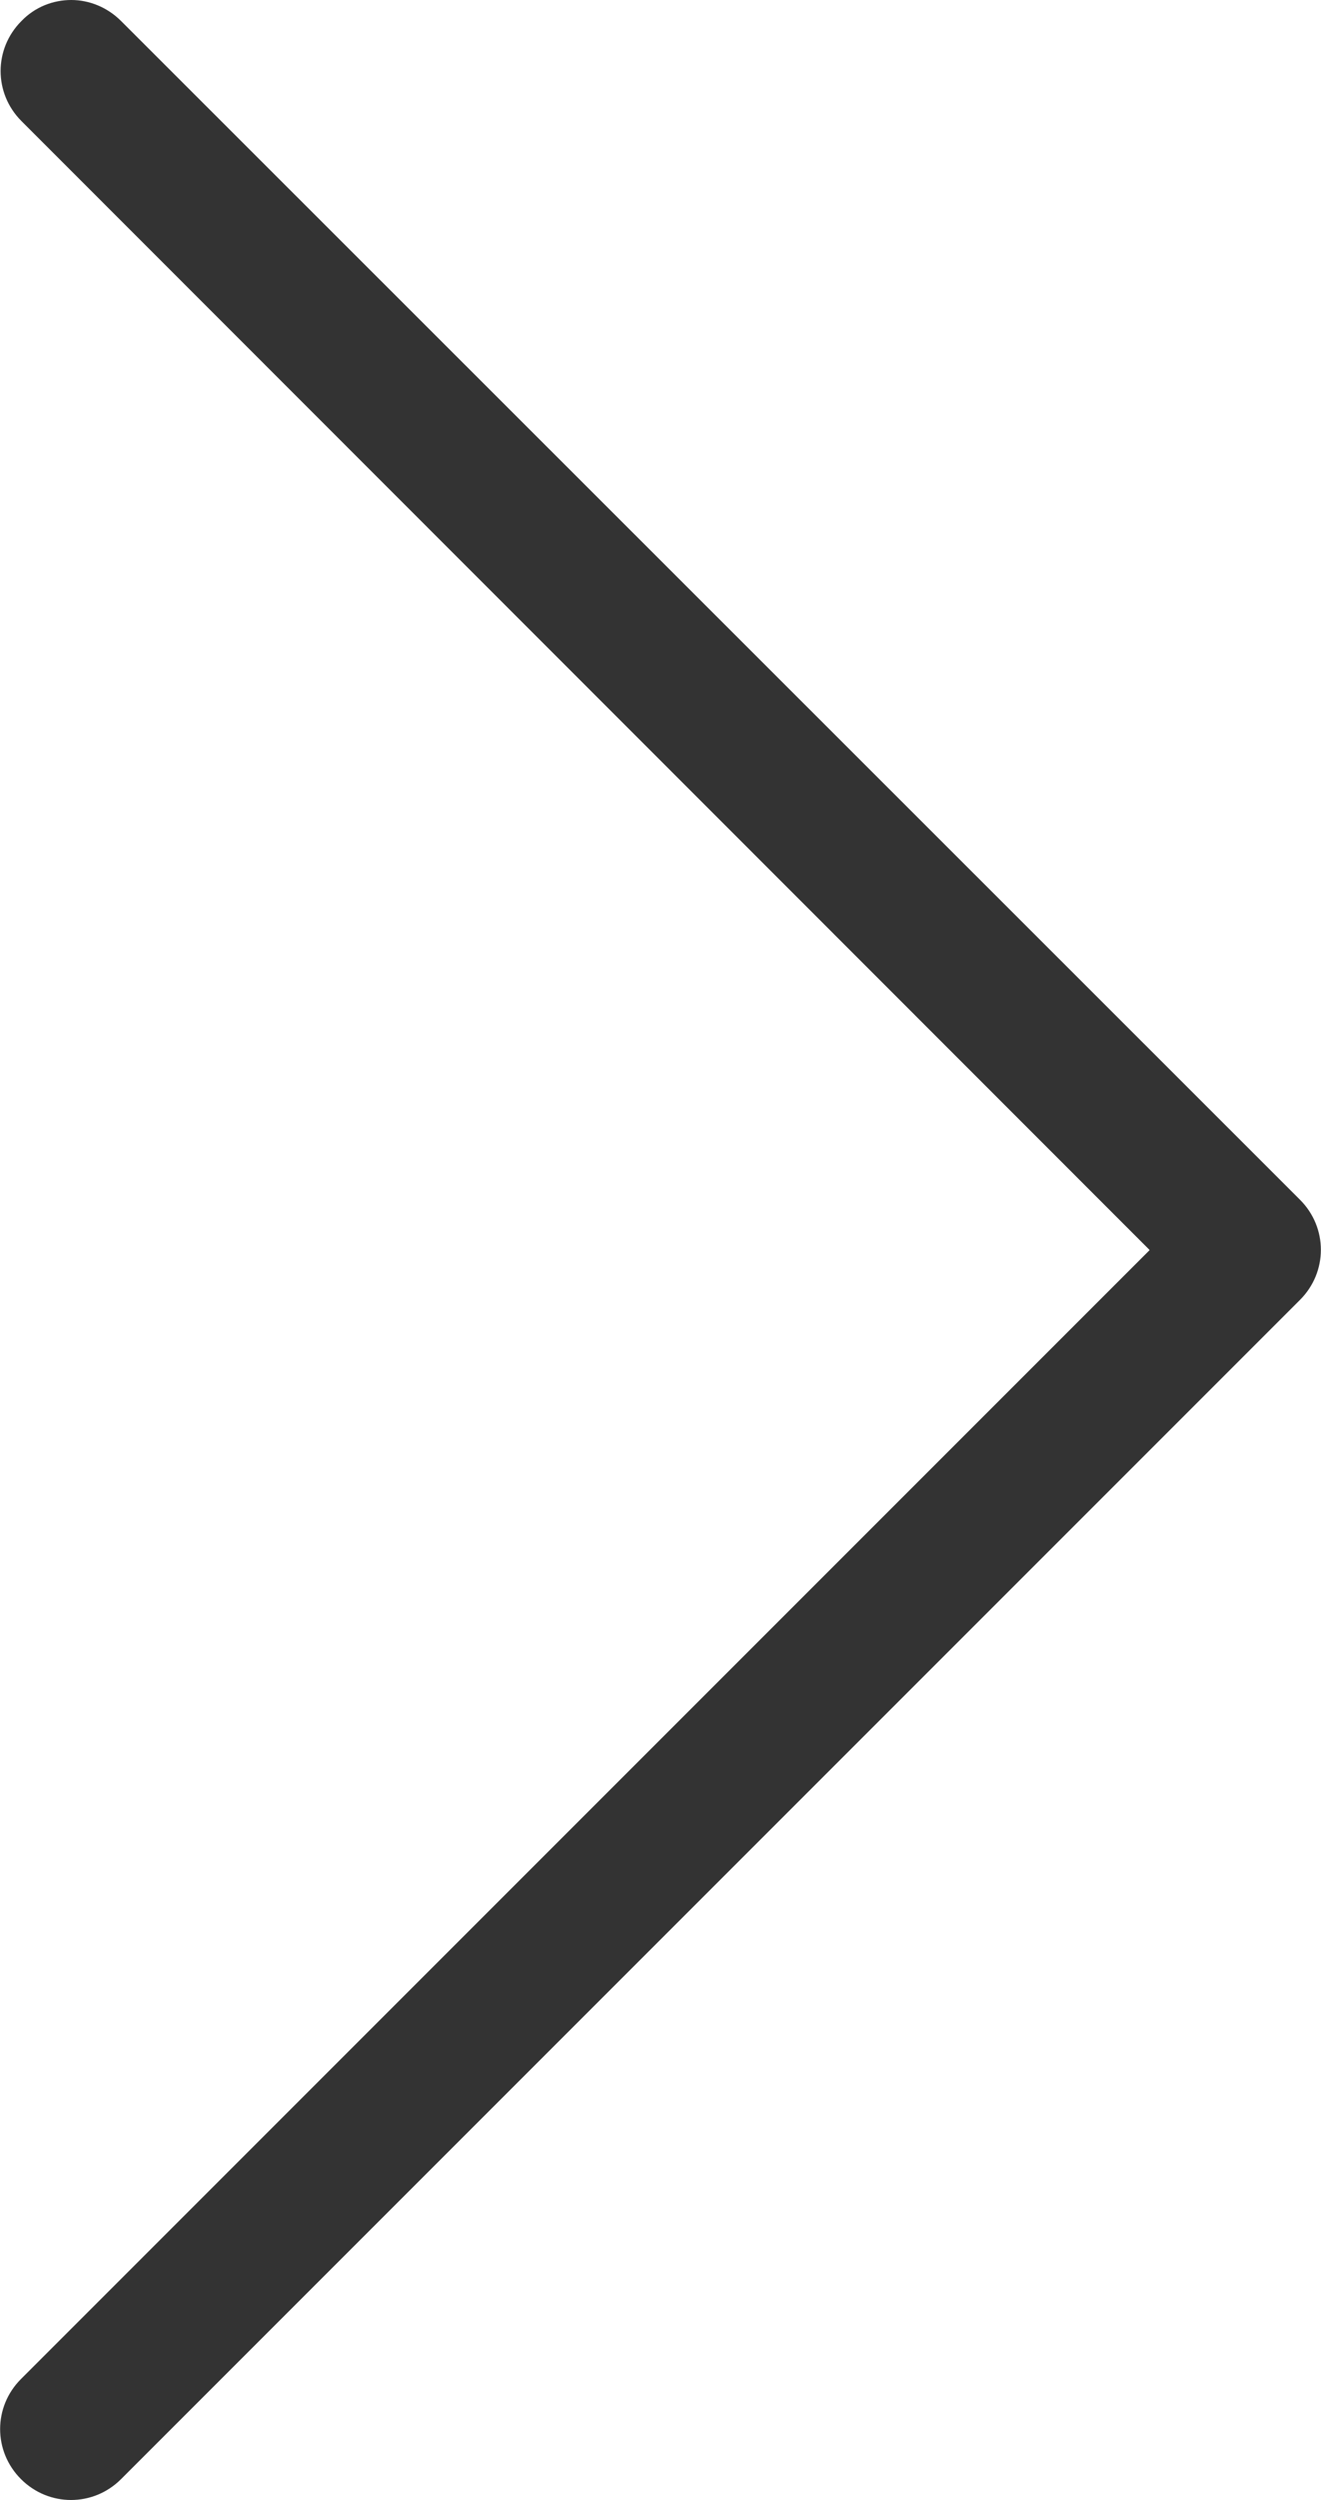 <?xml version="1.0" encoding="utf-8"?>
<!-- Generator: Adobe Illustrator 18.1.1, SVG Export Plug-In . SVG Version: 6.00 Build 0)  -->
<svg version="1.1" id="Capa_1" xmlns="http://www.w3.org/2000/svg" xmlns:xlink="http://www.w3.org/1999/xlink" x="0px" y="0px"
	 viewBox="71.7 141 270.6 512" enable-background="new 71.7 141 270.6 512" xml:space="preserve">
<g>
	<path fill="#333333" d="M307.2,397L76,628.2c-5.7,5.7-5.7,14.8,0,20.5c5.7,5.7,14.8,5.7,20.5,0L338,407.2c5.7-5.7,5.7-14.8,0-20.5
		L96.5,145.3c-2.8-2.8-6.5-4.3-10.2-4.3s-7.4,1.4-10.2,4.3c-5.7,5.7-5.7,14.8,0,20.5L307.2,397z"/>
</g>
</svg>
